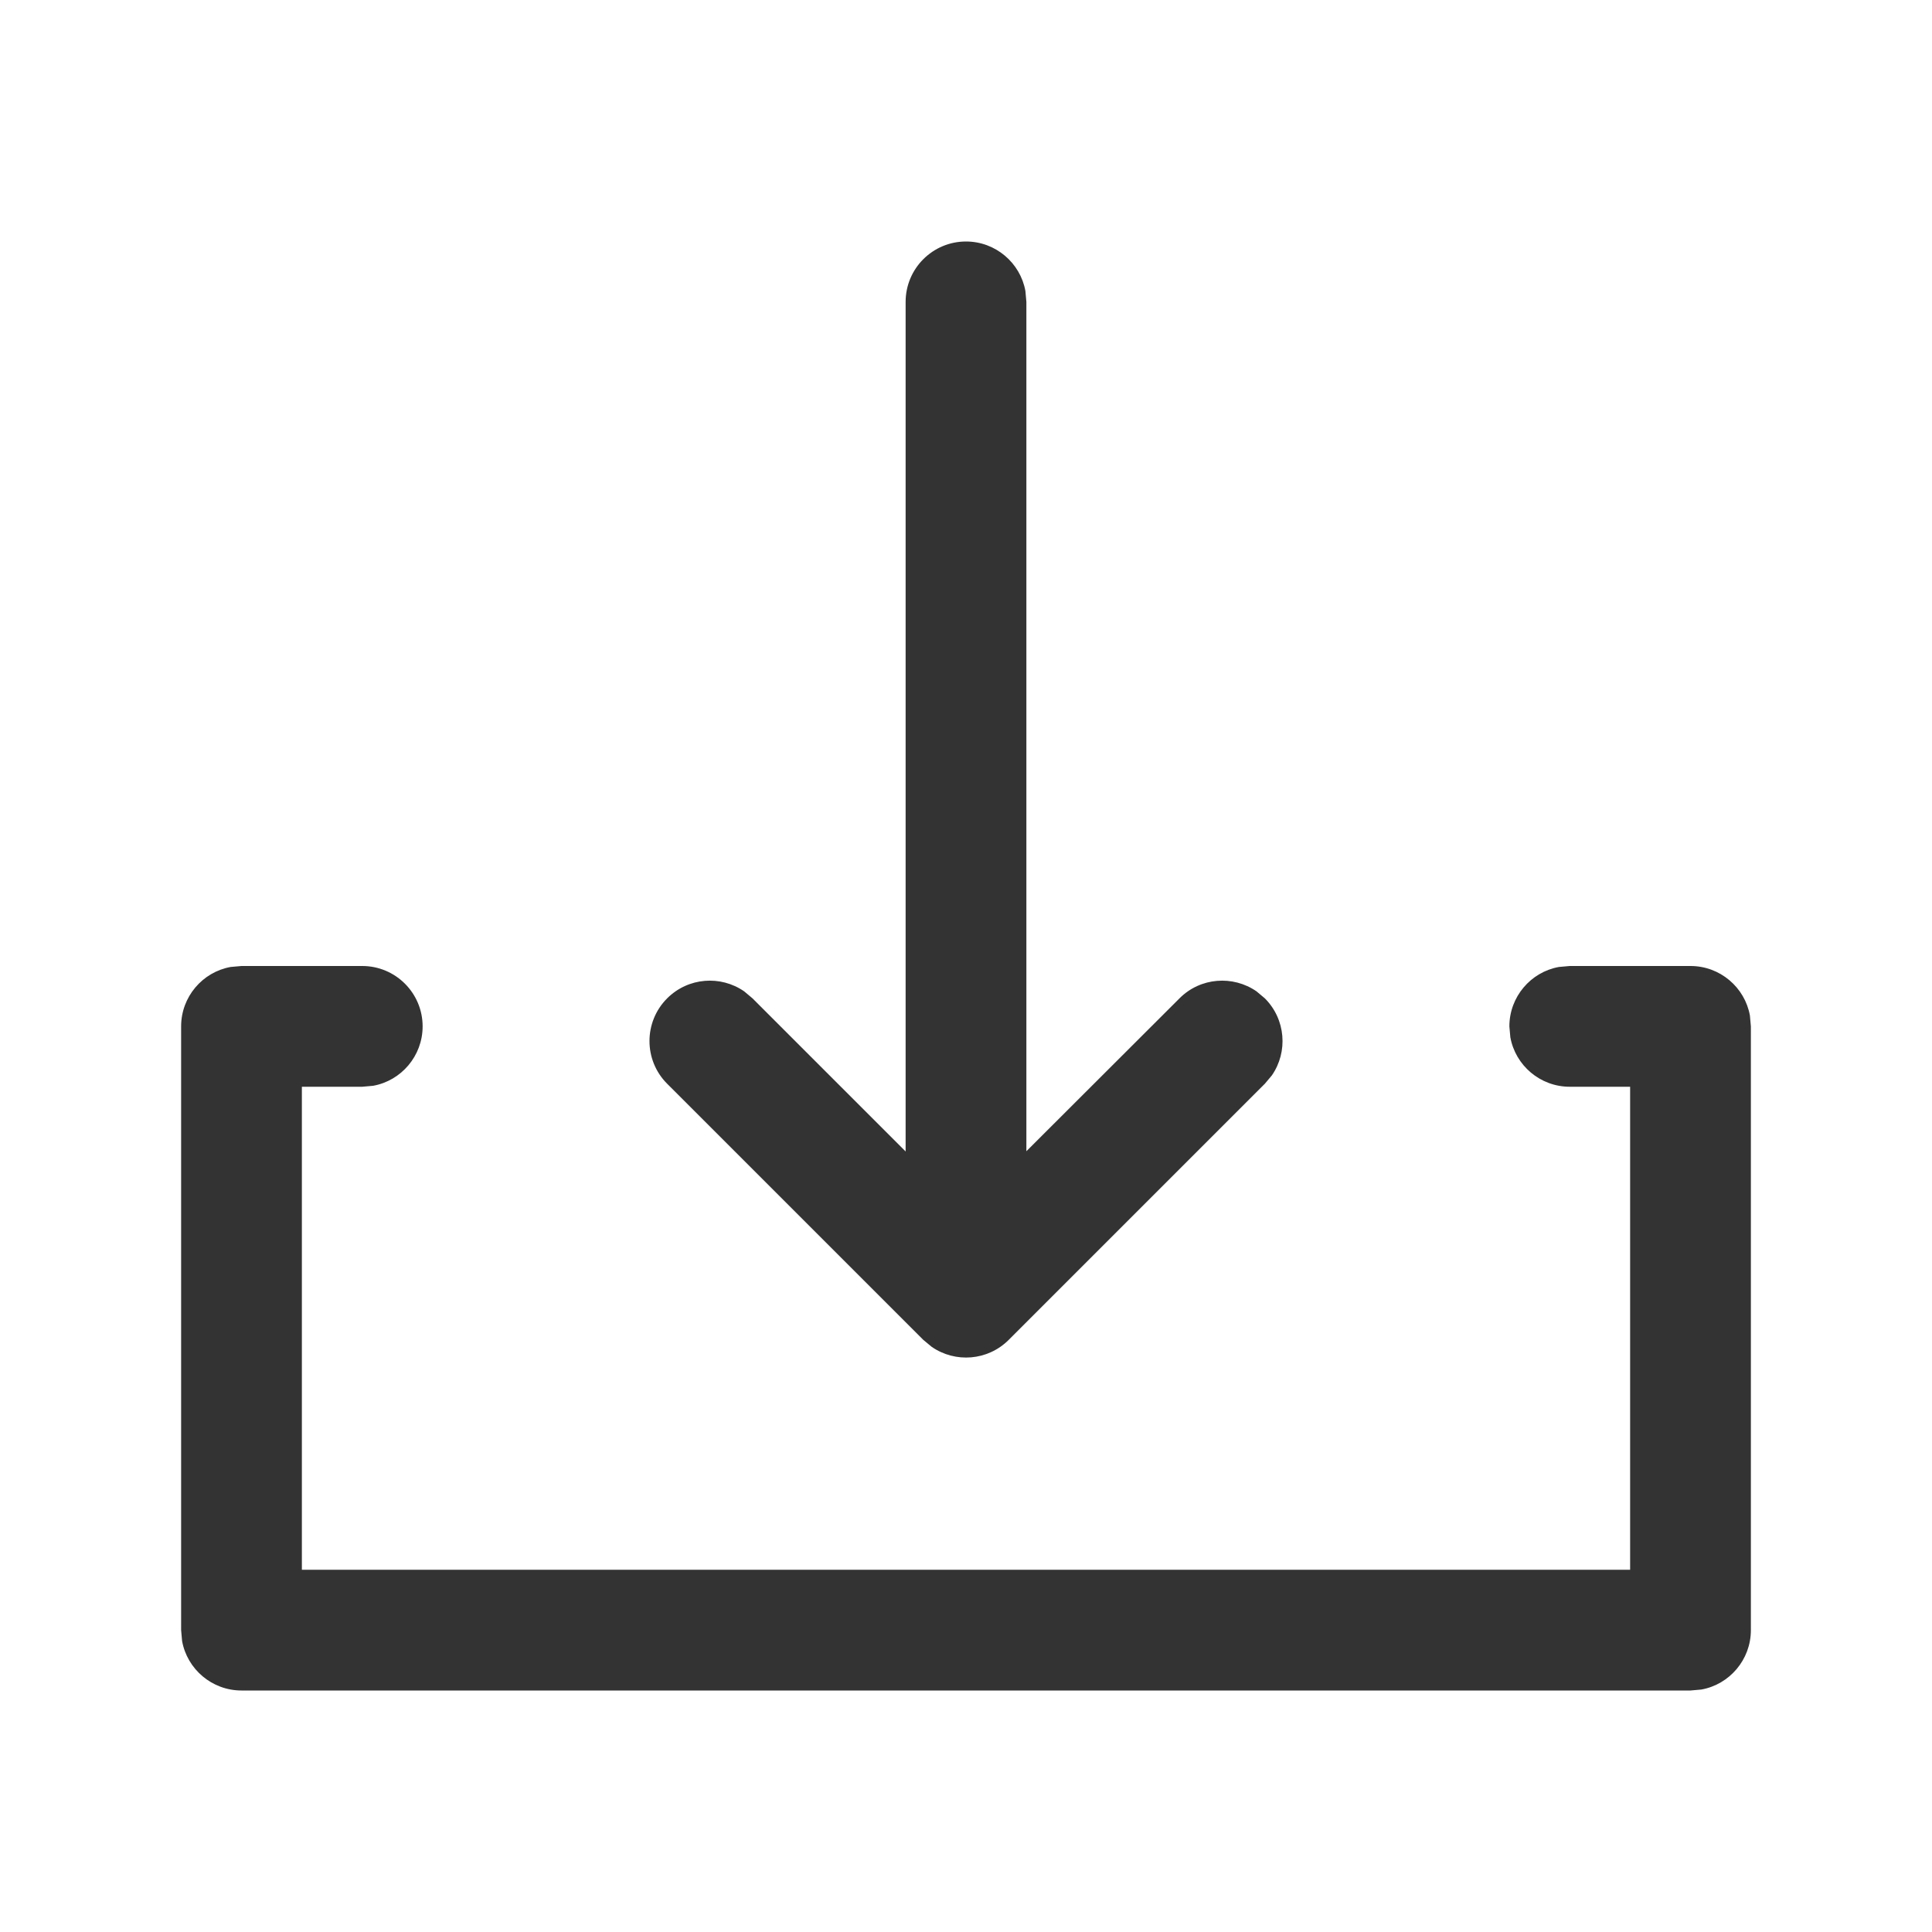 <?xml version="1.0" encoding="UTF-8"?>
<svg width="16px" height="16px" viewBox="0 0 16 16" version="1.1" xmlns="http://www.w3.org/2000/svg" xmlns:xlink="http://www.w3.org/1999/xlink">
    <title>下载</title>
    <g id="页面-1" stroke="none" stroke-width="1" fill="none" fill-rule="evenodd">
        <g id="音乐-音乐详情-试听" transform="translate(-682, -306)" fill="#333333" fill-rule="nonzero">
            <g id="按钮/音乐/下载备份-2" transform="translate(666, 298)">
                <g id="下载" transform="translate(16, 8)">
                    <path d="M3,8 C3.276,8 3.5,8.224 3.5,8.5 C3.5,8.745 3.323,8.95 3.09,8.992 L3,9 L2.5,9 L2.5,13 L13.5,13 L13.5,9 L13,9 C12.755,9 12.55,8.823 12.508,8.59 L12.5,8.5 C12.5,8.255 12.677,8.05 12.91,8.008 L13,8 L14,8 C14.245,8 14.45,8.177 14.492,8.41 L14.5,8.5 L14.5,13.5 C14.5,13.745 14.323,13.95 14.09,13.992 L14,14 L2,14 C1.755,14 1.55,13.823 1.508,13.59 L1.5,13.5 L1.5,8.5 C1.5,8.255 1.677,8.05 1.91,8.008 L2,8 L3,8 Z M8,2 C8.245,2 8.45,2.177 8.492,2.41 L8.5,2.5 L8.5,9.534 L9.768,8.268 C9.941,8.094 10.211,8.075 10.406,8.21 L10.475,8.268 C10.648,8.441 10.668,8.711 10.533,8.906 L10.475,8.975 L8.354,11.096 C8.18,11.27 7.911,11.289 7.716,11.154 L7.646,11.096 L5.525,8.975 C5.33,8.78 5.33,8.463 5.525,8.268 C5.699,8.094 5.968,8.075 6.163,8.21 L6.232,8.268 L7.5,9.536 L7.5,2.5 C7.5,2.224 7.724,2 8,2 Z" id="形状结合"></path>
                </g>
            </g>
        </g>
    </g>
</svg>